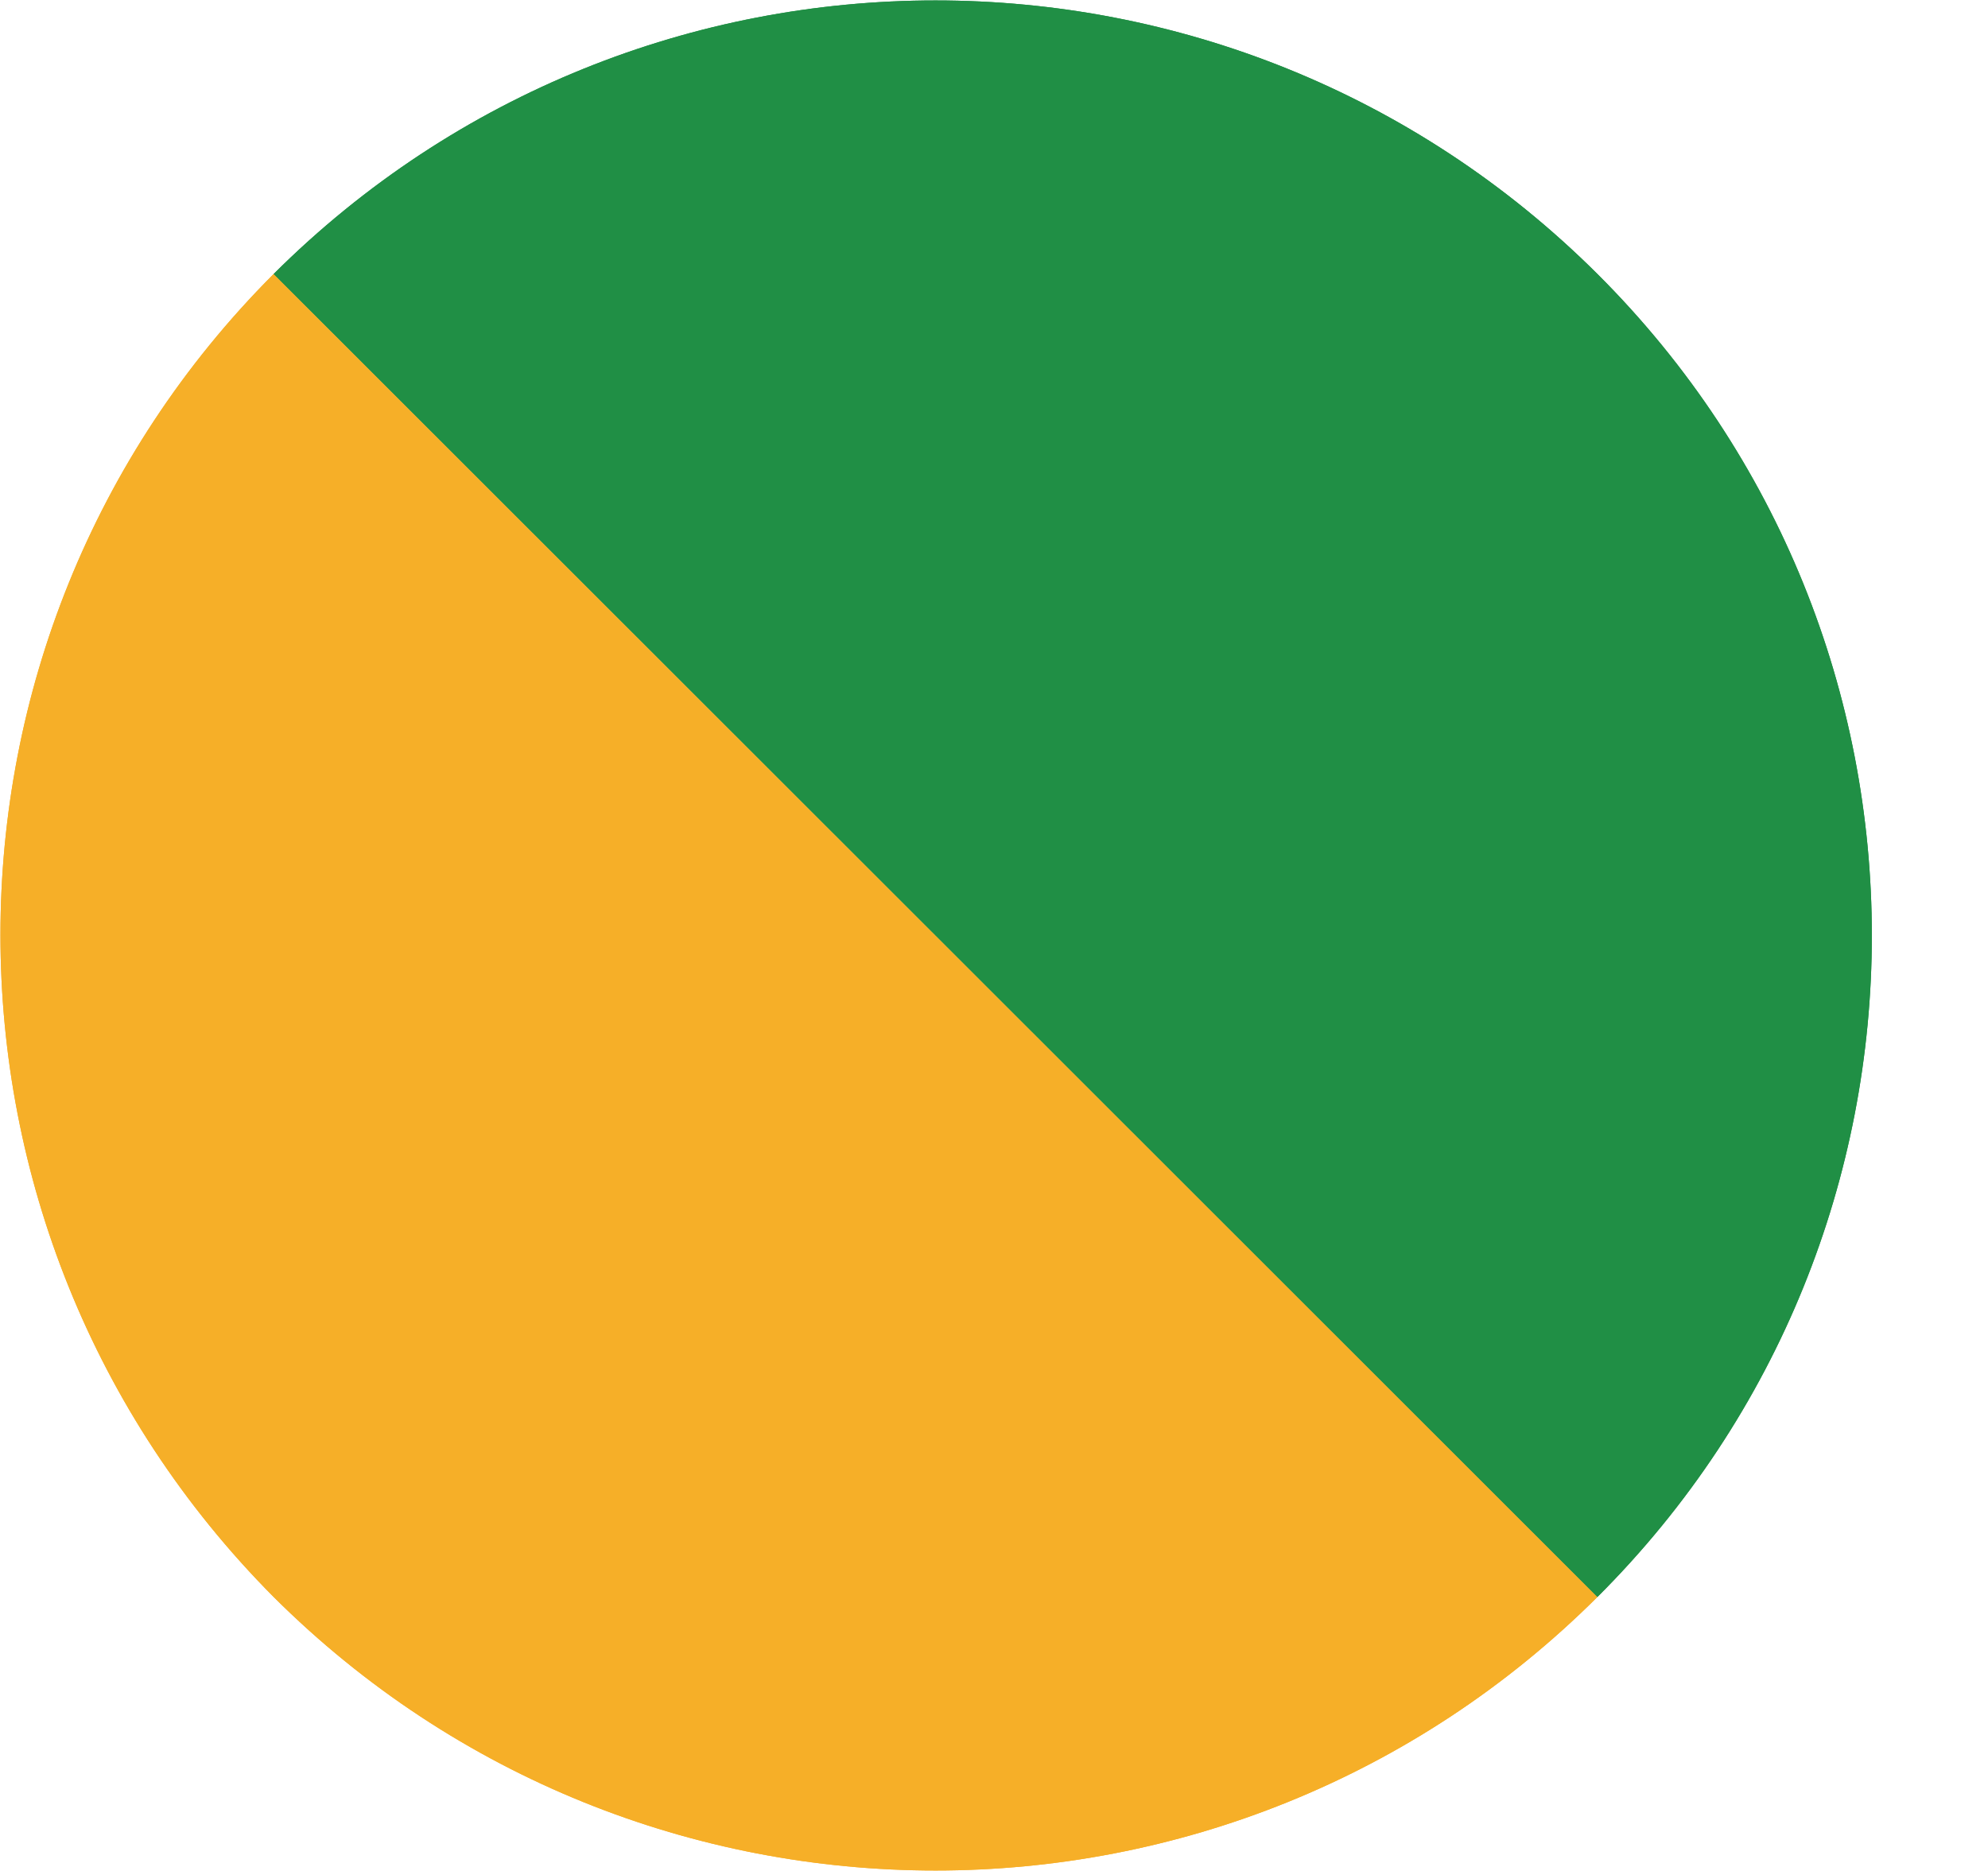 <svg width="17" height="16" viewBox="0 0 17 16" fill="none" xmlns="http://www.w3.org/2000/svg">
<path d="M13.66 13.657C10.53 16.776 5.47 16.776 2.34 13.657C-0.775 10.523 -0.775 5.463 2.34 2.343" fill="#F6AF28"/>
<path d="M2.34 2.343C5.47 -0.776 10.53 -0.776 13.66 2.343C16.789 5.463 16.789 10.537 13.66 13.657" fill="#208F45"/>
<path d="M13.66 13.657C10.53 16.776 5.47 16.776 2.34 13.657C-0.775 10.523 -0.775 5.463 2.34 2.343" fill="#F6AF28"/>
<path d="M2.34 2.343C5.47 -0.776 10.53 -0.776 13.66 2.343C16.789 5.463 16.789 10.537 13.66 13.657" fill="#208F45"/>
</svg>
